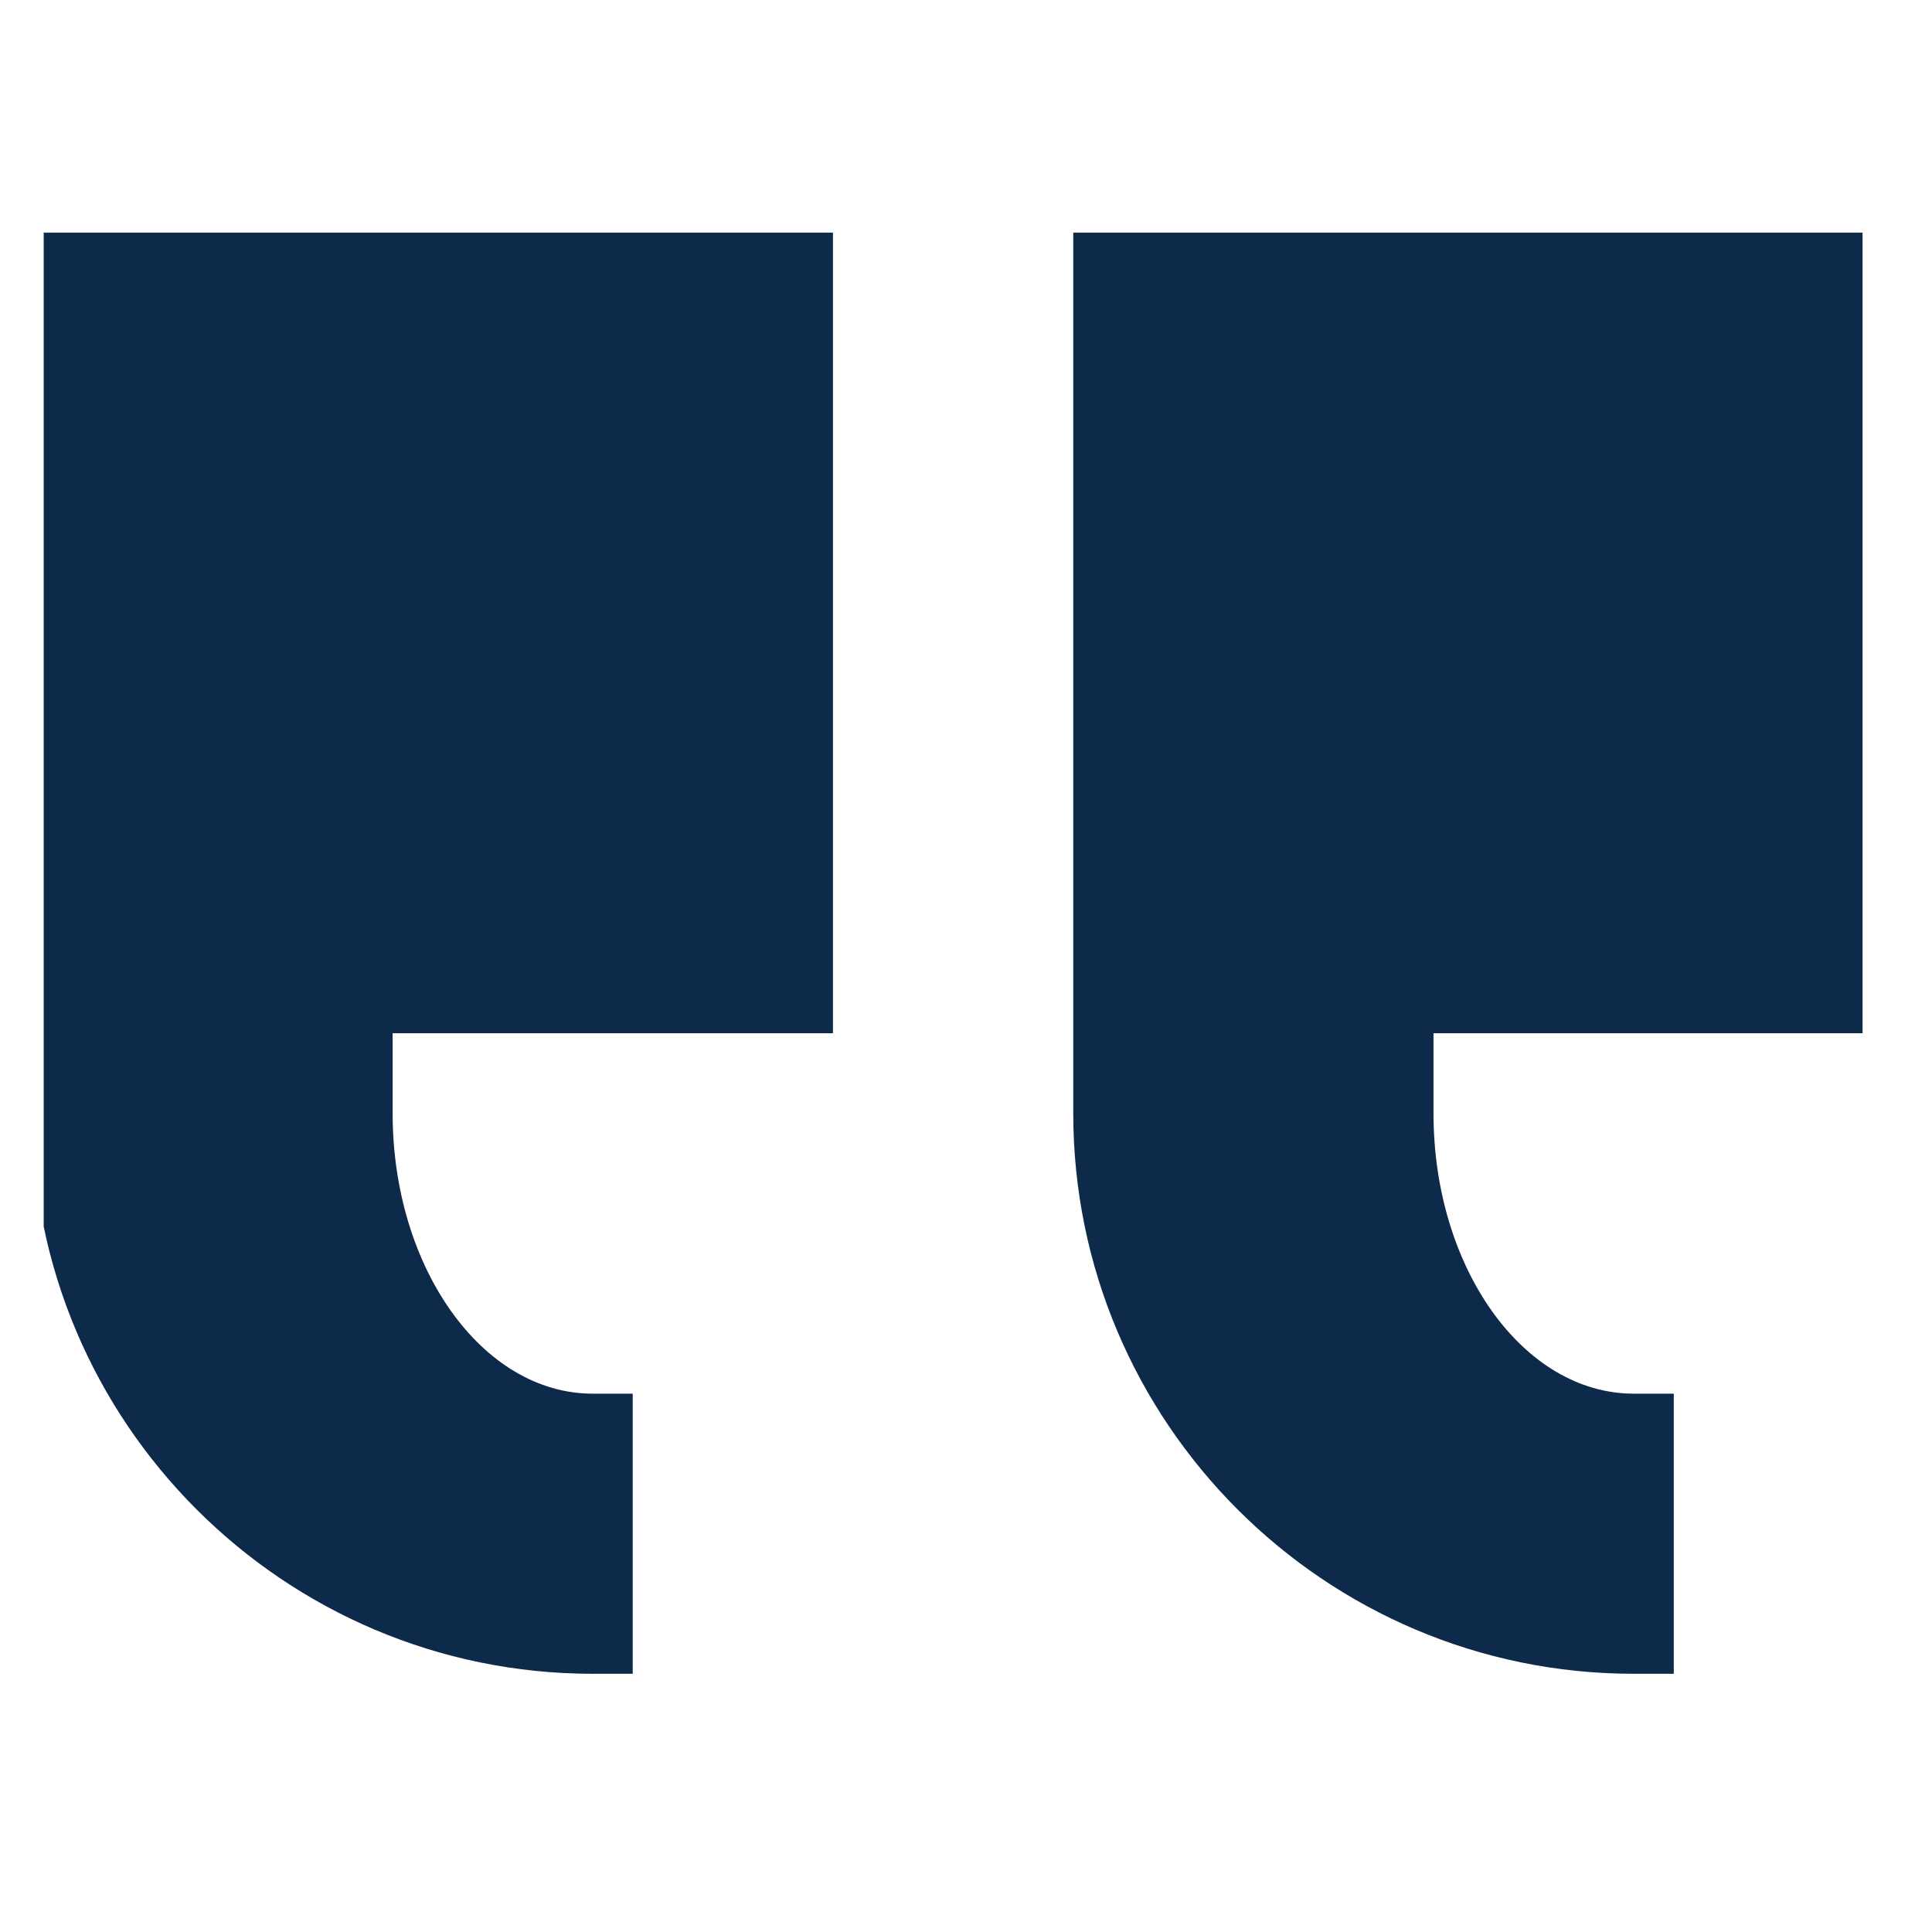 <svg xmlns="http://www.w3.org/2000/svg" xmlns:xlink="http://www.w3.org/1999/xlink" width="50" zoomAndPan="magnify" viewBox="0 0 37.5 37.5" height="50" preserveAspectRatio="xMidYMid meet" version="1.2"><defs><clipPath id="abdd35af41"><path d="M 0.625 4.516 L 36.152 4.516 L 36.152 32.641 L 0.625 32.641 Z M 0.625 4.516 "/></clipPath><clipPath id="177016ca5f"><path d="M 0.848 0.516 L 36.152 0.516 L 36.152 28.641 L 0.848 28.641 Z M 0.848 0.516 "/></clipPath><clipPath id="3c800e41e0"><rect x="0" width="37" y="0" height="29"/></clipPath></defs><g id="67516dfb6a"><g clip-rule="nonzero" clip-path="url(#abdd35af41)"><g transform="matrix(1,0,0,1,0,4)"><g clip-path="url(#3c800e41e0)"><g clip-rule="nonzero" clip-path="url(#177016ca5f)"><path style=" stroke:none;fill-rule:nonzero;fill:#0e2a4b;fill-opacity:1;" d="M 36.371 0.516 L 36.371 16.055 L 27.824 16.055 L 27.824 17.609 C 27.824 20.609 29.566 23.051 31.711 23.051 L 32.488 23.051 L 32.488 28.488 L 31.711 28.488 C 25.711 28.488 20.832 23.609 20.832 17.609 L 20.832 0.516 Z M 16.168 0.516 L 16.168 16.055 L 7.621 16.055 L 7.621 17.609 C 7.621 20.609 9.363 23.051 11.504 23.051 L 12.281 23.051 L 12.281 28.488 L 11.504 28.488 C 5.508 28.488 0.625 23.609 0.625 17.609 L 0.625 0.516 Z M 16.168 0.516 "/></g></g></g></g></g></svg>